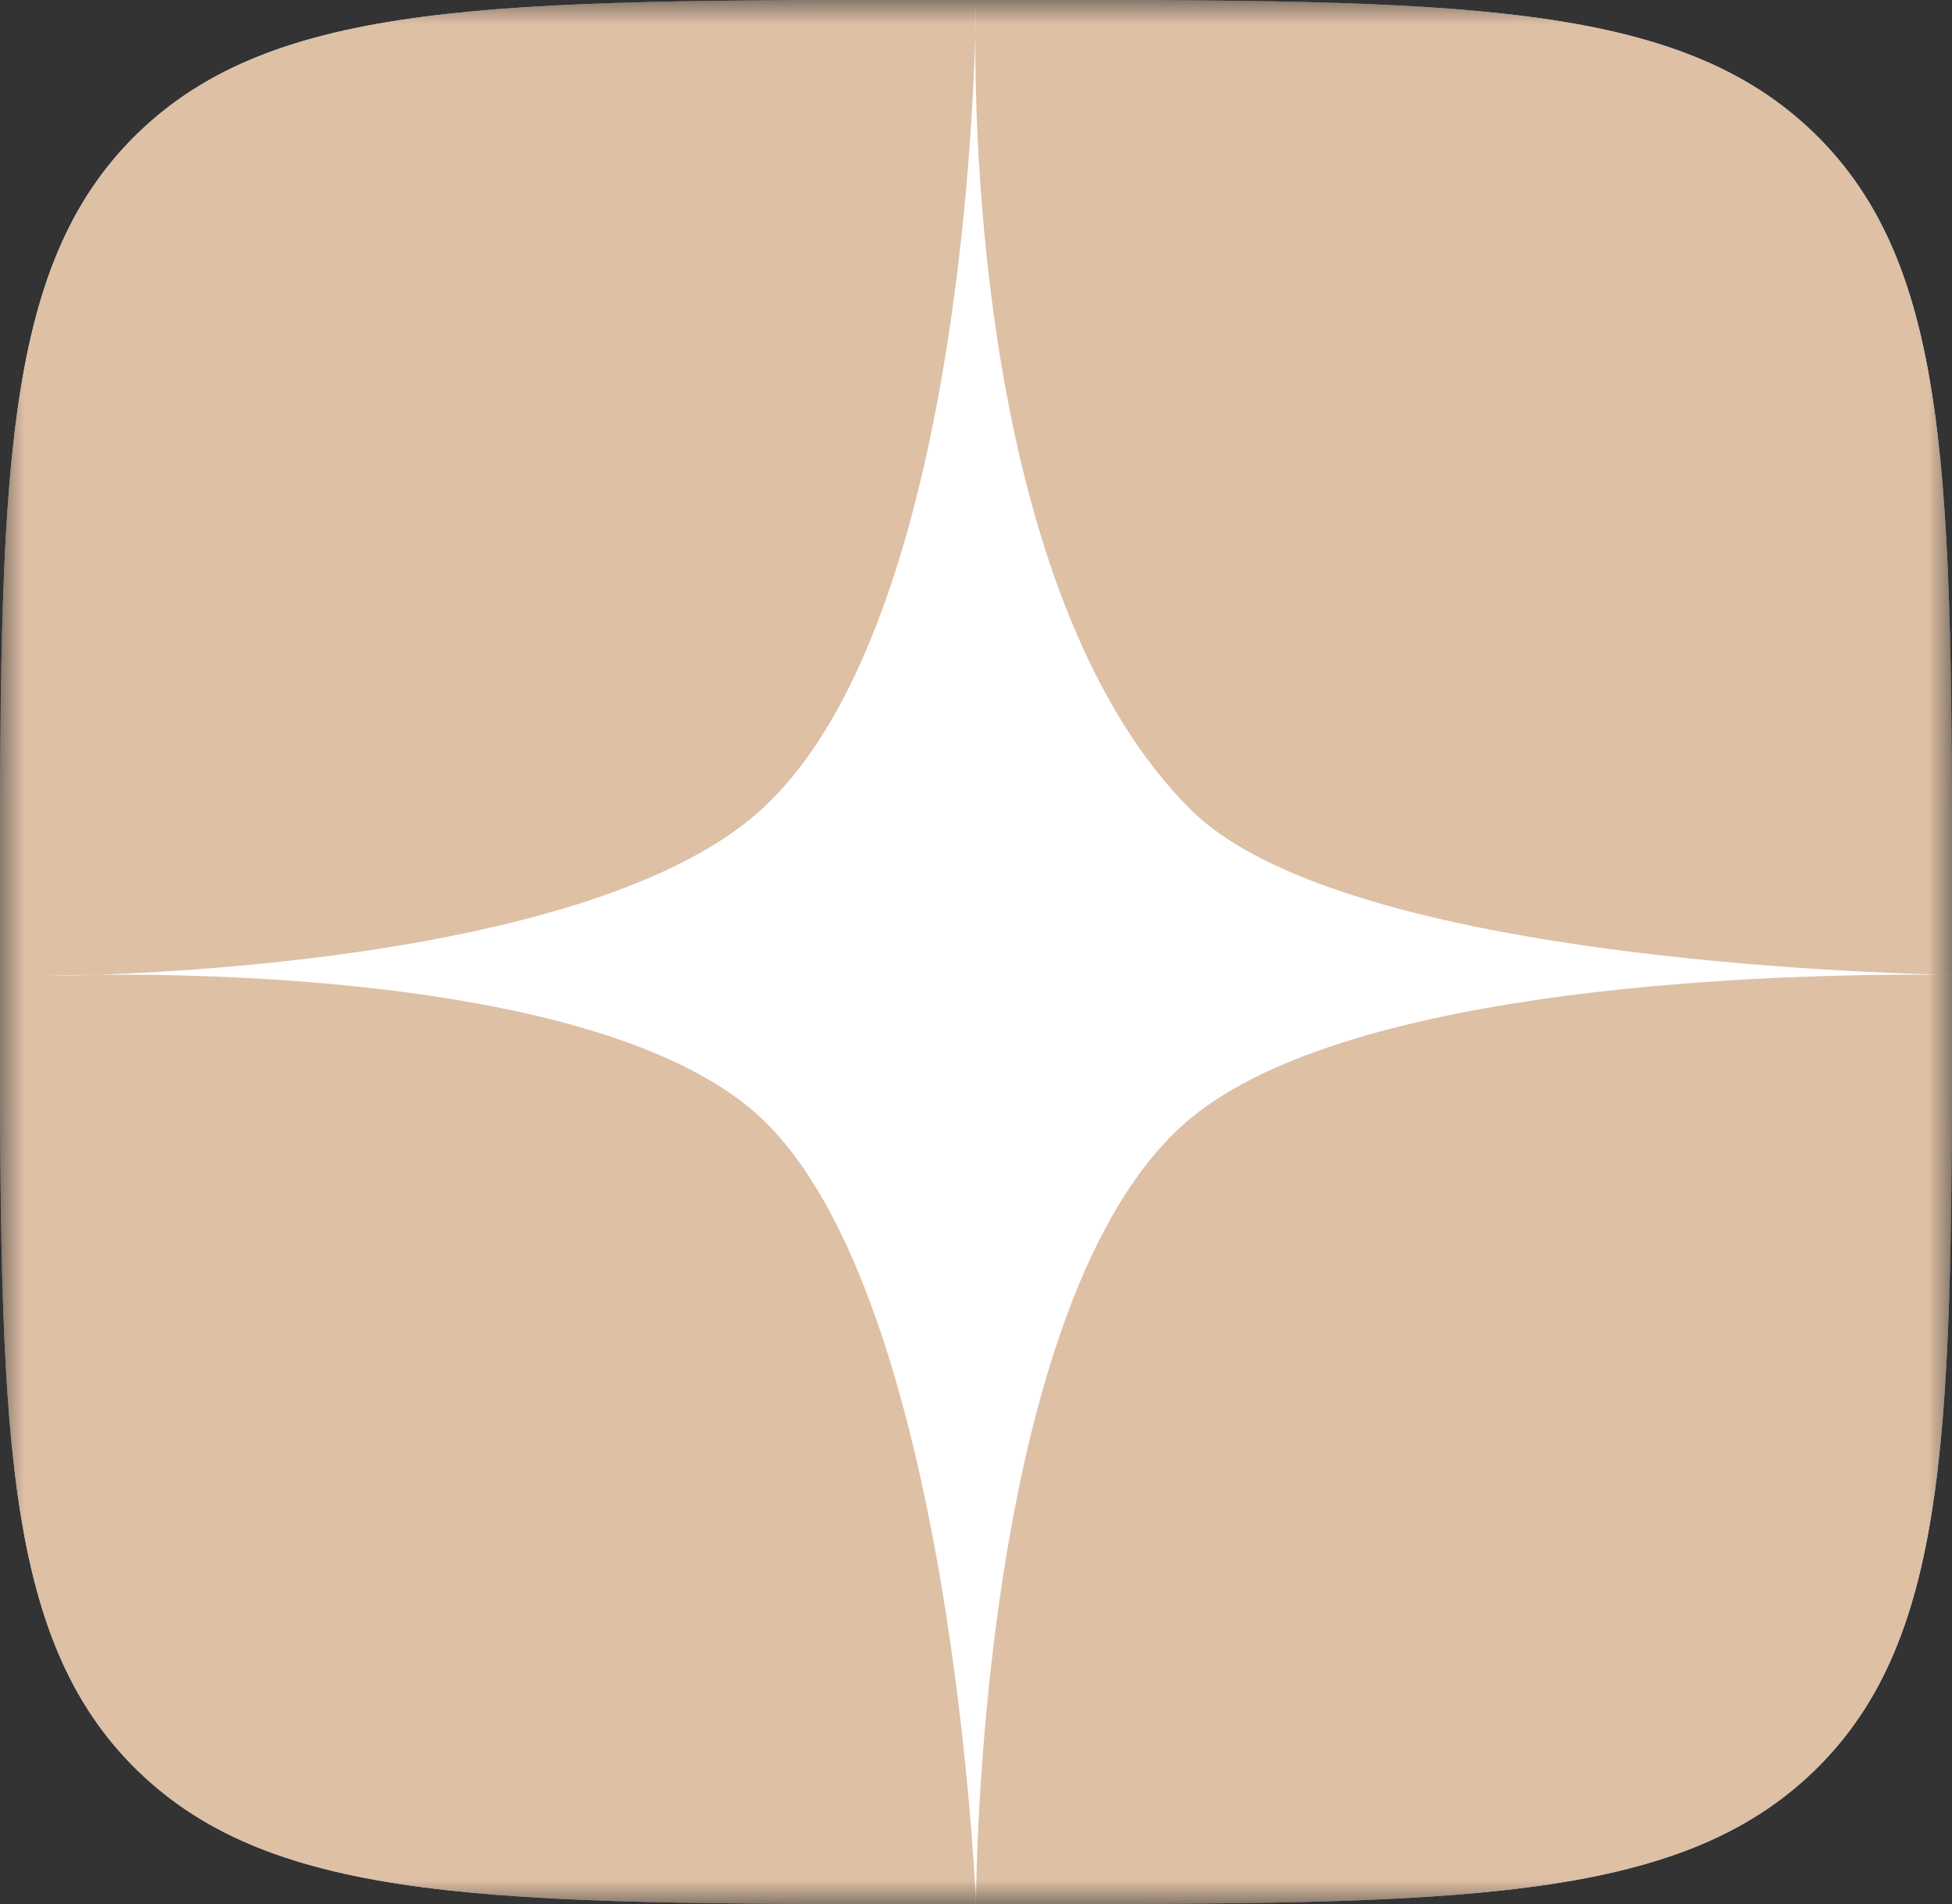 <?xml version="1.0" encoding="UTF-8"?> <svg xmlns="http://www.w3.org/2000/svg" width="41" height="40" viewBox="0 0 41 40" fill="none"><rect x="0" y="0" width="41" height="40" fill="#333333" stroke="none"/> <g clip-path="url(#clip0_401_358)"> <mask id="mask0_401_358" style="mask-type:luminance" maskUnits="userSpaceOnUse" x="0" y="0" width="41" height="40"> <path d="M41 0H0V40H41V0Z" fill="white"></path> </mask> <g mask="url(#mask0_401_358)"> <path d="M0 19.2C0 10.149 0 5.619 2.881 2.811C5.763 0.004 10.403 0 19.68 0H21.32C30.597 0 35.241 0 38.119 2.811C40.996 5.622 41 10.149 41 19.2V20.8C41 29.851 41 34.381 38.119 37.189C35.237 39.996 30.597 40 21.32 40H19.68C10.403 40 5.759 40 2.881 37.189C0.004 34.378 0 29.851 0 20.8V19.2Z" fill="#B7D4FF"></path> <path d="M0 19.2C0 10.149 0 5.619 2.881 2.811C5.763 0.004 10.403 0 19.68 0H21.32C30.597 0 35.241 0 38.119 2.811C40.996 5.622 41 10.149 41 19.2V20.8C41 29.851 41 34.381 38.119 37.189C35.237 39.996 30.597 40 21.32 40H19.68C10.403 40 5.759 40 2.881 37.189C0.004 34.378 0 29.851 0 20.8V19.2Z" fill="#DEC0A5"></path> <path d="M20.486 0.738C20.489 0.267 20.5 0 20.5 0C20.5 0 20.5 0.268 20.486 0.738C20.473 3.424 20.746 12.746 25 17C27.839 19.839 37.257 20.375 40.713 20.476C41.519 20.481 42 20.5 42 20.5C42 20.5 41.518 20.5 40.713 20.476C37.363 20.456 28.394 20.679 25 23.5C20.5 27.241 20.5 40 20.5 40C20.5 40 20 27.284 16 23.5C12.989 20.651 4.943 20.452 2.053 20.477C1.391 20.5 1 20.5 1 20.5C1 20.5 1.391 20.483 2.053 20.477C4.924 20.377 12.888 19.845 16 17C19.852 13.479 20.407 3.531 20.486 0.738Z" fill="white"></path> </g> </g> <defs> <clipPath id="clip0_401_358"> <rect width="41" height="40" fill="white"></rect> </clipPath> </defs> </svg> 
